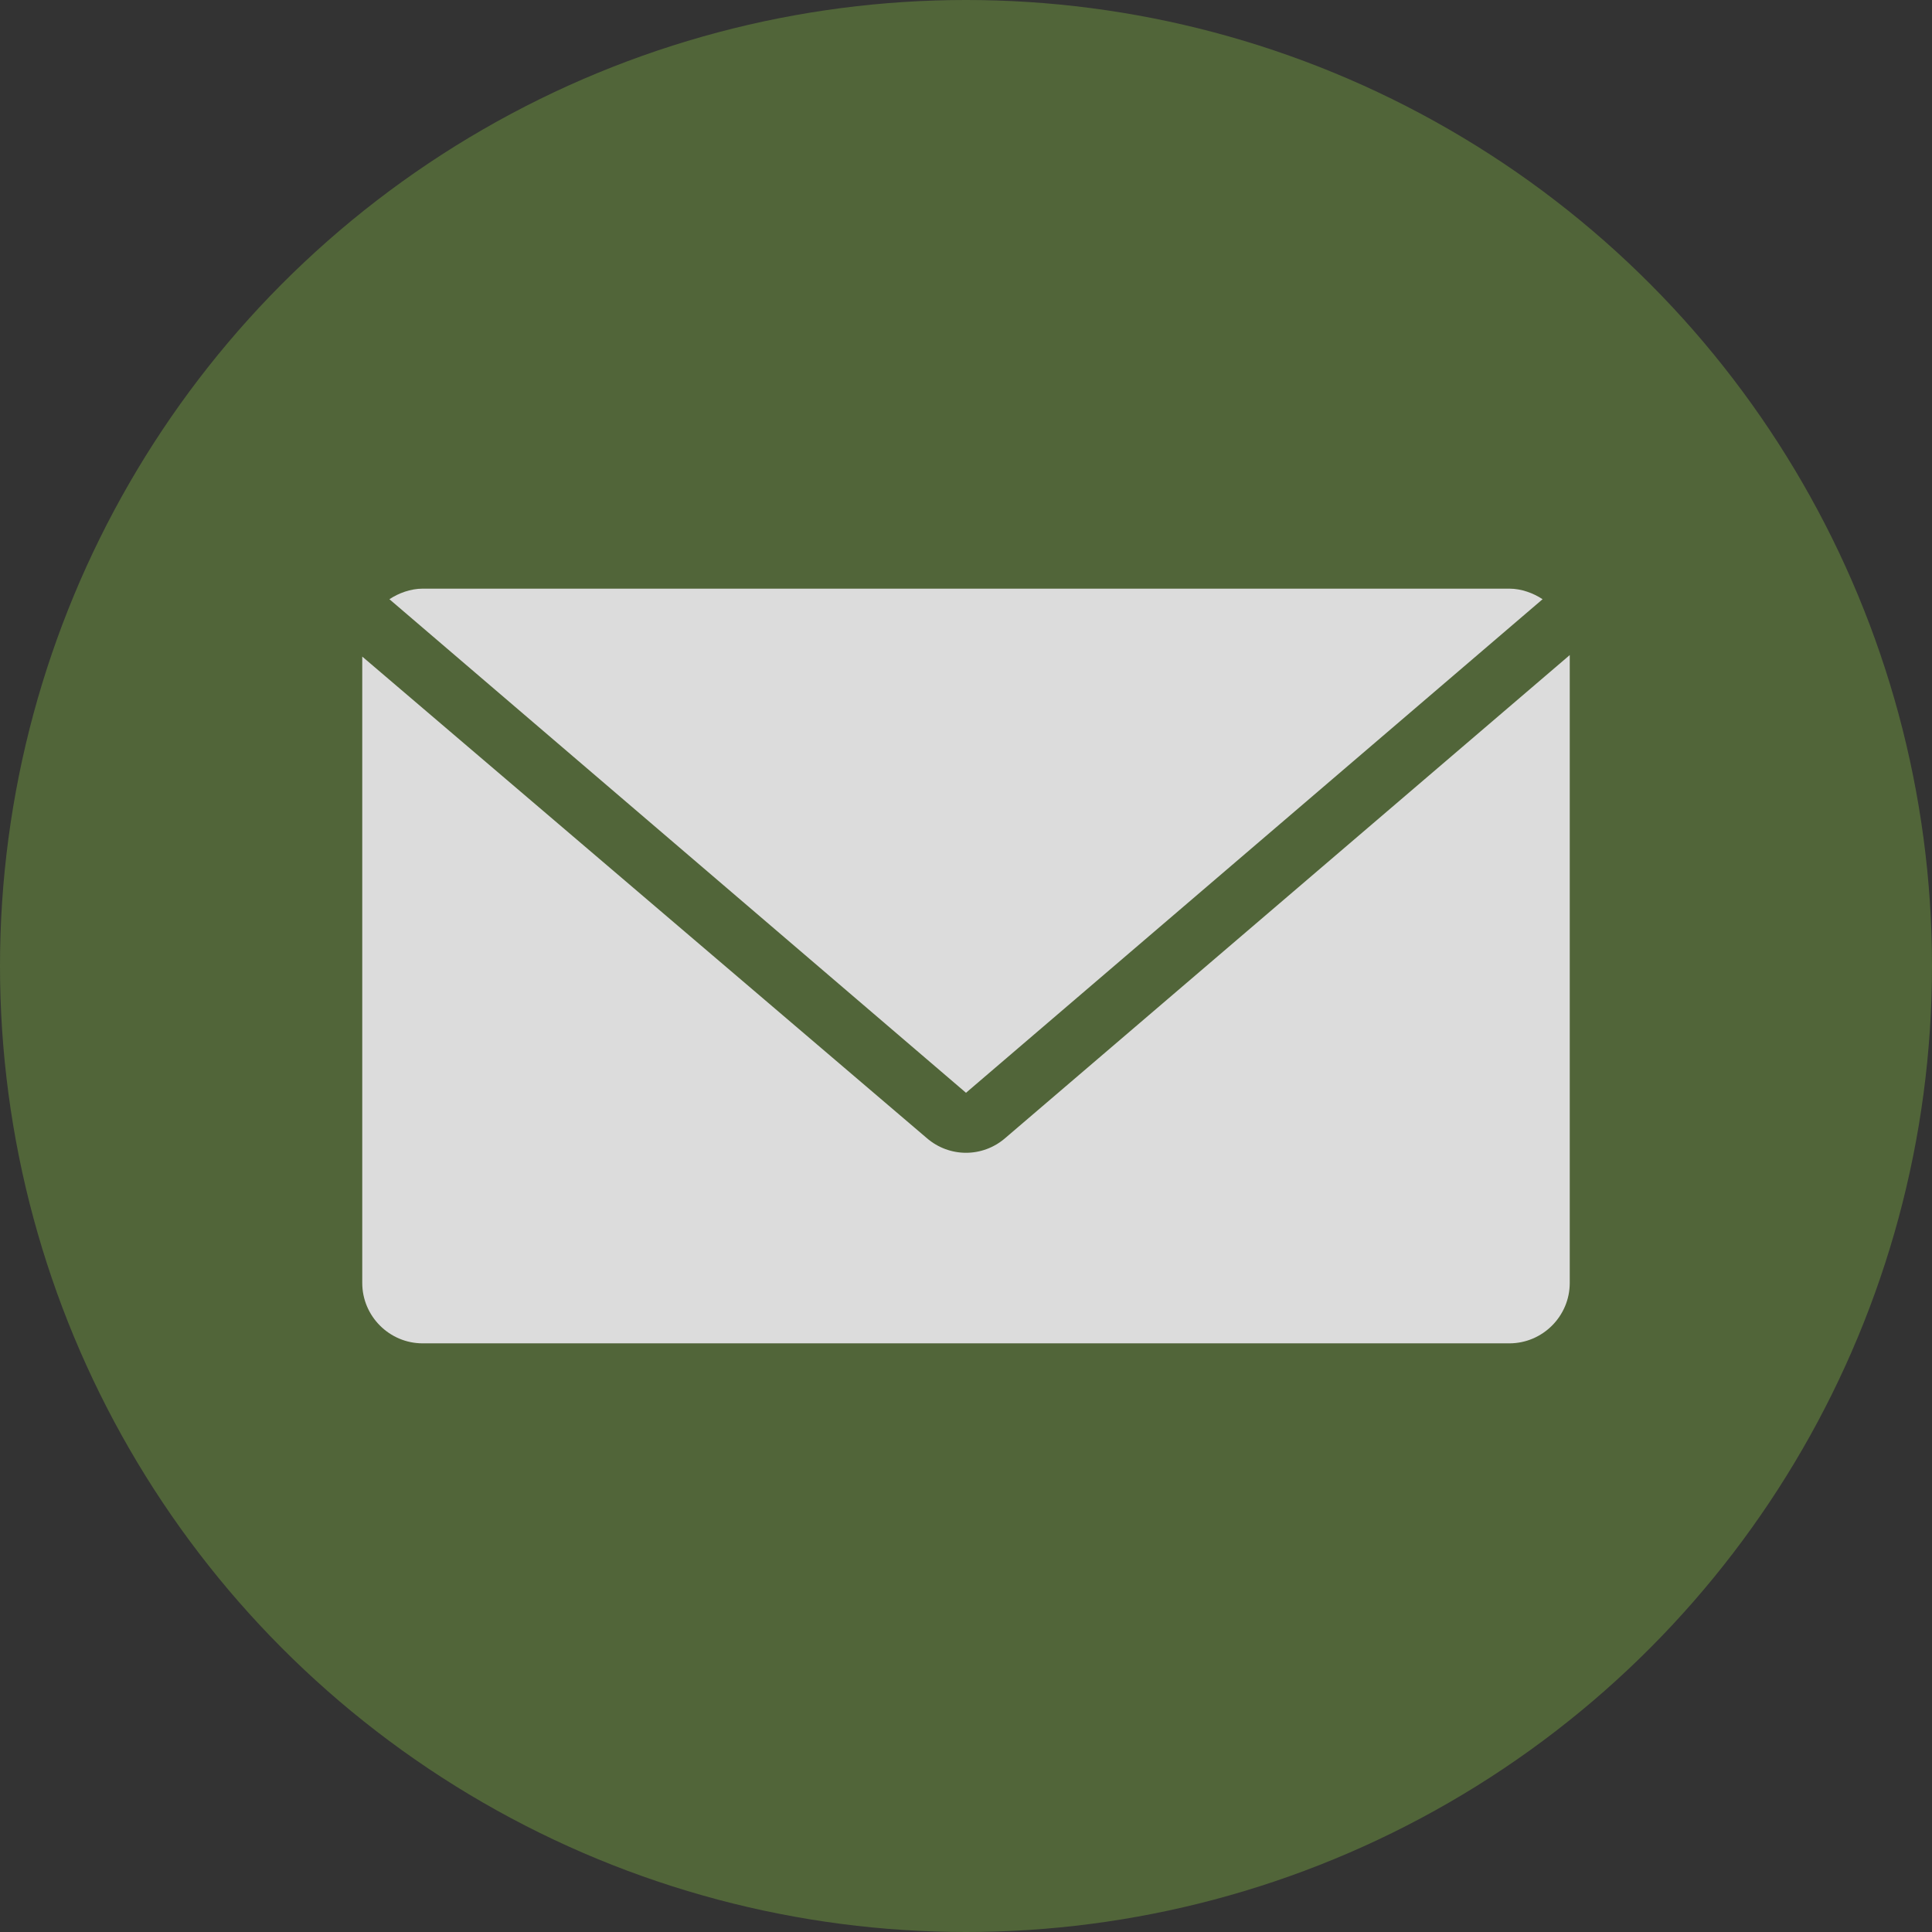 <?xml version="1.0" encoding="UTF-8" standalone="no"?> <svg xmlns:inkscape="http://www.inkscape.org/namespaces/inkscape" xmlns:sodipodi="http://sodipodi.sourceforge.net/DTD/sodipodi-0.dtd" xmlns="http://www.w3.org/2000/svg" xmlns:svg="http://www.w3.org/2000/svg" id="Layer_1" style="enable-background:new 0 0 128 128;" viewBox="0 0 128 128" xml:space="preserve" sodipodi:docname="1486564396-mail_81524.svg" inkscape:version="1.2.2 (b0a8486, 2022-12-01)"><rect x="0" y="0" width="128" height="128" fill="#333333" stroke="none"/> <defs id="defs157"></defs> <style type="text/css" id="style132"> .st0{fill:#267CB5;} .st1{fill:#FFFFFF;} </style> <g id="g136" style="fill:#516539;fill-opacity:1"> <circle class="st0" cx="64" cy="64" r="64" id="circle134" style="fill:#516539;fill-opacity:1"></circle> </g> <g id="g142"> <g id="g140"> <path class="st1" d="M64,28" id="path138"></path> </g> </g> <g id="g152" style="fill:#dcdcdc;fill-opacity:1"> <g id="g146" style="fill:#dcdcdc;fill-opacity:1"> <path class="st1" d="M64,72.4l38.2-32.7c-0.6-0.4-1.4-0.7-2.2-0.7H28c-0.8,0-1.6,0.3-2.2,0.7L64,72.4z" id="path144" style="fill:#dcdcdc;fill-opacity:1"></path> </g> <g id="g150" style="fill:#dcdcdc;fill-opacity:1"> <path class="st1" d="M66.6,75.4c-1.5,1.3-3.7,1.3-5.2,0L24,43.5V85c0,2.2,1.8,4,4,4h72c2.2,0,4-1.8,4-4V43.4L66.6,75.4z" id="path148" style="fill:#dcdcdc;fill-opacity:1"></path> </g> </g> </svg> 